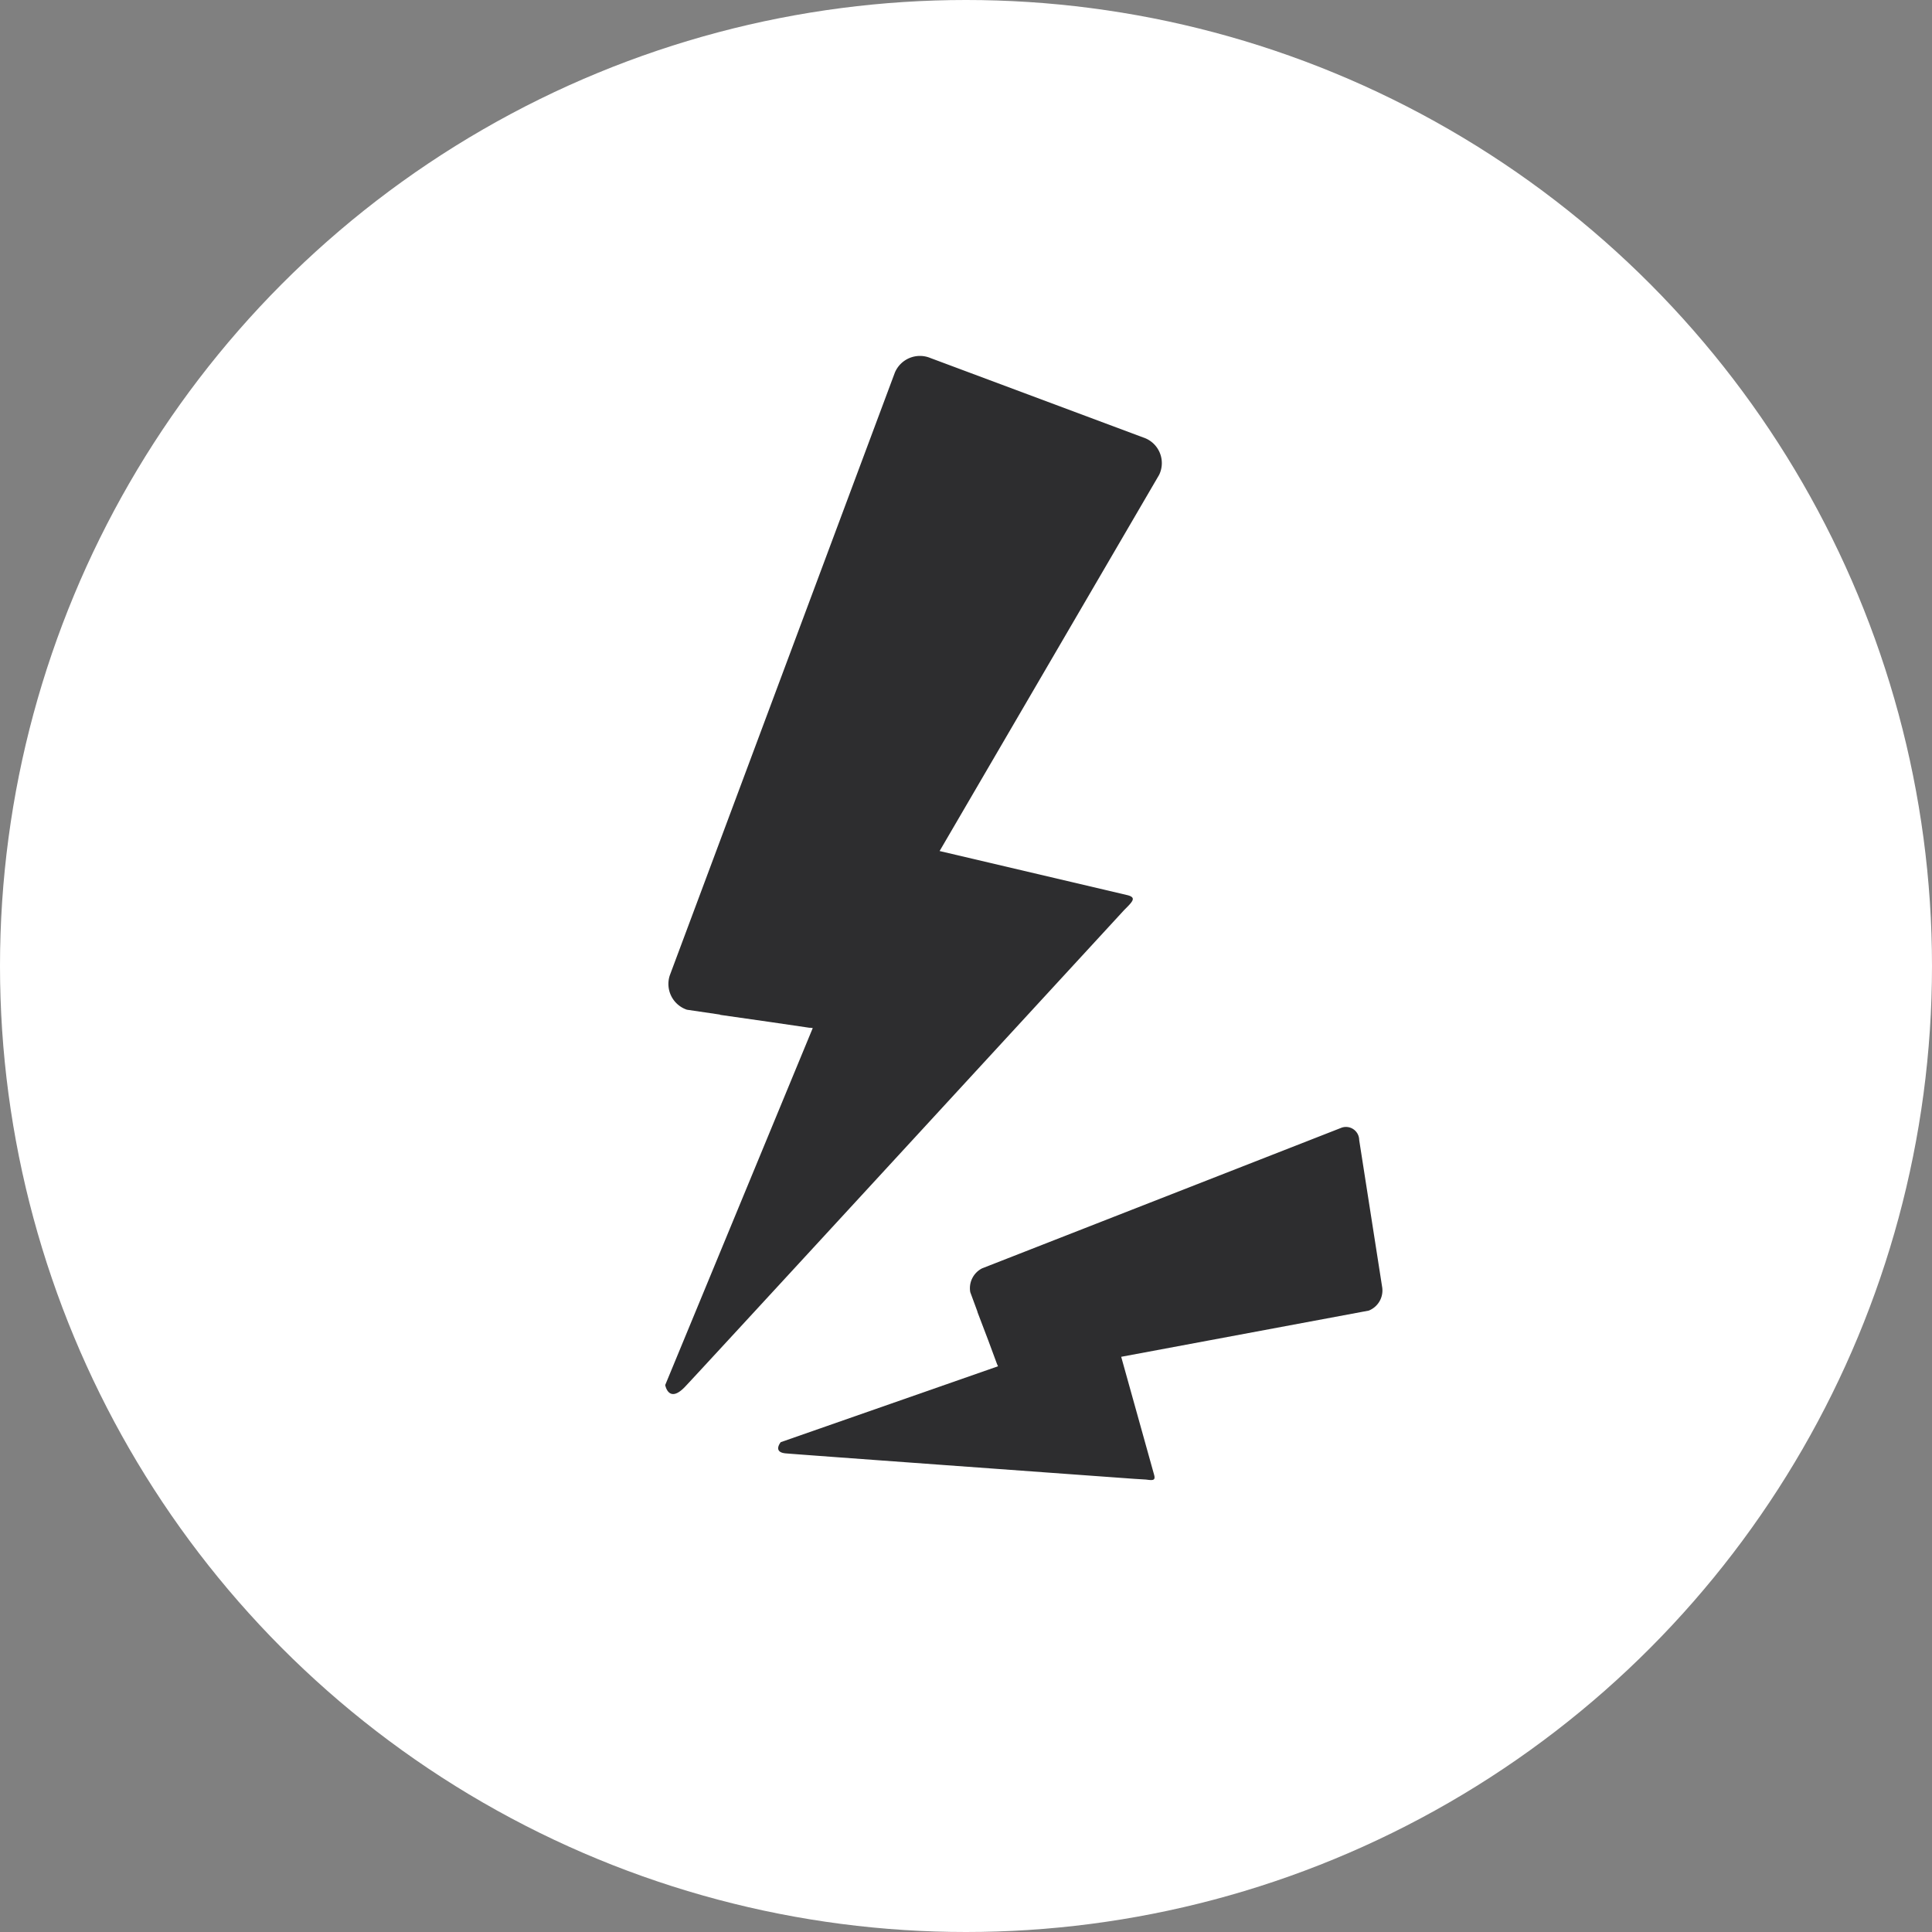 <svg xmlns="http://www.w3.org/2000/svg" width="52" height="52" viewBox="0 0 52 52">
  <rect x="0" y="0" width="52" height="52" fill="#808080" stroke="none"/>
  <g id="Group_32067" data-name="Group 32067" transform="translate(-140 -3613)">
    <circle id="Ellipse_2942" data-name="Ellipse 2942" cx="26" cy="26" r="26" transform="translate(140 3613)" fill="#fff"/>
    <g id="Group_1132" data-name="Group 1132" transform="matrix(0.574, 0.819, -0.819, 0.574, 763.989, 3371.081)">
      <path id="Path_1038" data-name="Path 1038" d="M-132.7,631.316l-5.041,3.465a.732.732,0,0,0-.225,1.009l9.807,14.269a.732.732,0,0,0,1.022.152l.609-.644c.007-.007.018-.01.025-.017l.9-.96.75-.794c.012-.013.021-.029.034-.043l.029-.031,5.588,8.765s.471.22.345-.408c-.109-.547-2.883-13.2-3.6-16.477h0l-.124-.566c-.057-.328-.081-.478-.291-.29l-3.86,3.446-4.9-10.649A.725.725,0,0,0-132.7,631.316Z" fill="#2d2d2f"/>
      <path id="Path_1039" data-name="Path 1039" d="M-82.972,647.138l-3.583-1.759a.356.356,0,0,0-.543.193l-2.454,10.1a.6.6,0,0,0,.343.628l.535.141c.006,0,.011.007.017.008l.792.2.658.173.033.005.026.007-1.683,5.959s.091.337.322.066c.2-.236,4.762-5.836,5.942-7.285h0l.2-.251c.125-.136.182-.2.013-.257l-3.1-1.094,2.805-6.168A.583.583,0,0,0-82.972,647.138Z" transform="translate(-27.327 -7.97)" fill="#2d2d2f"/>
    </g>
  </g>
</svg>
